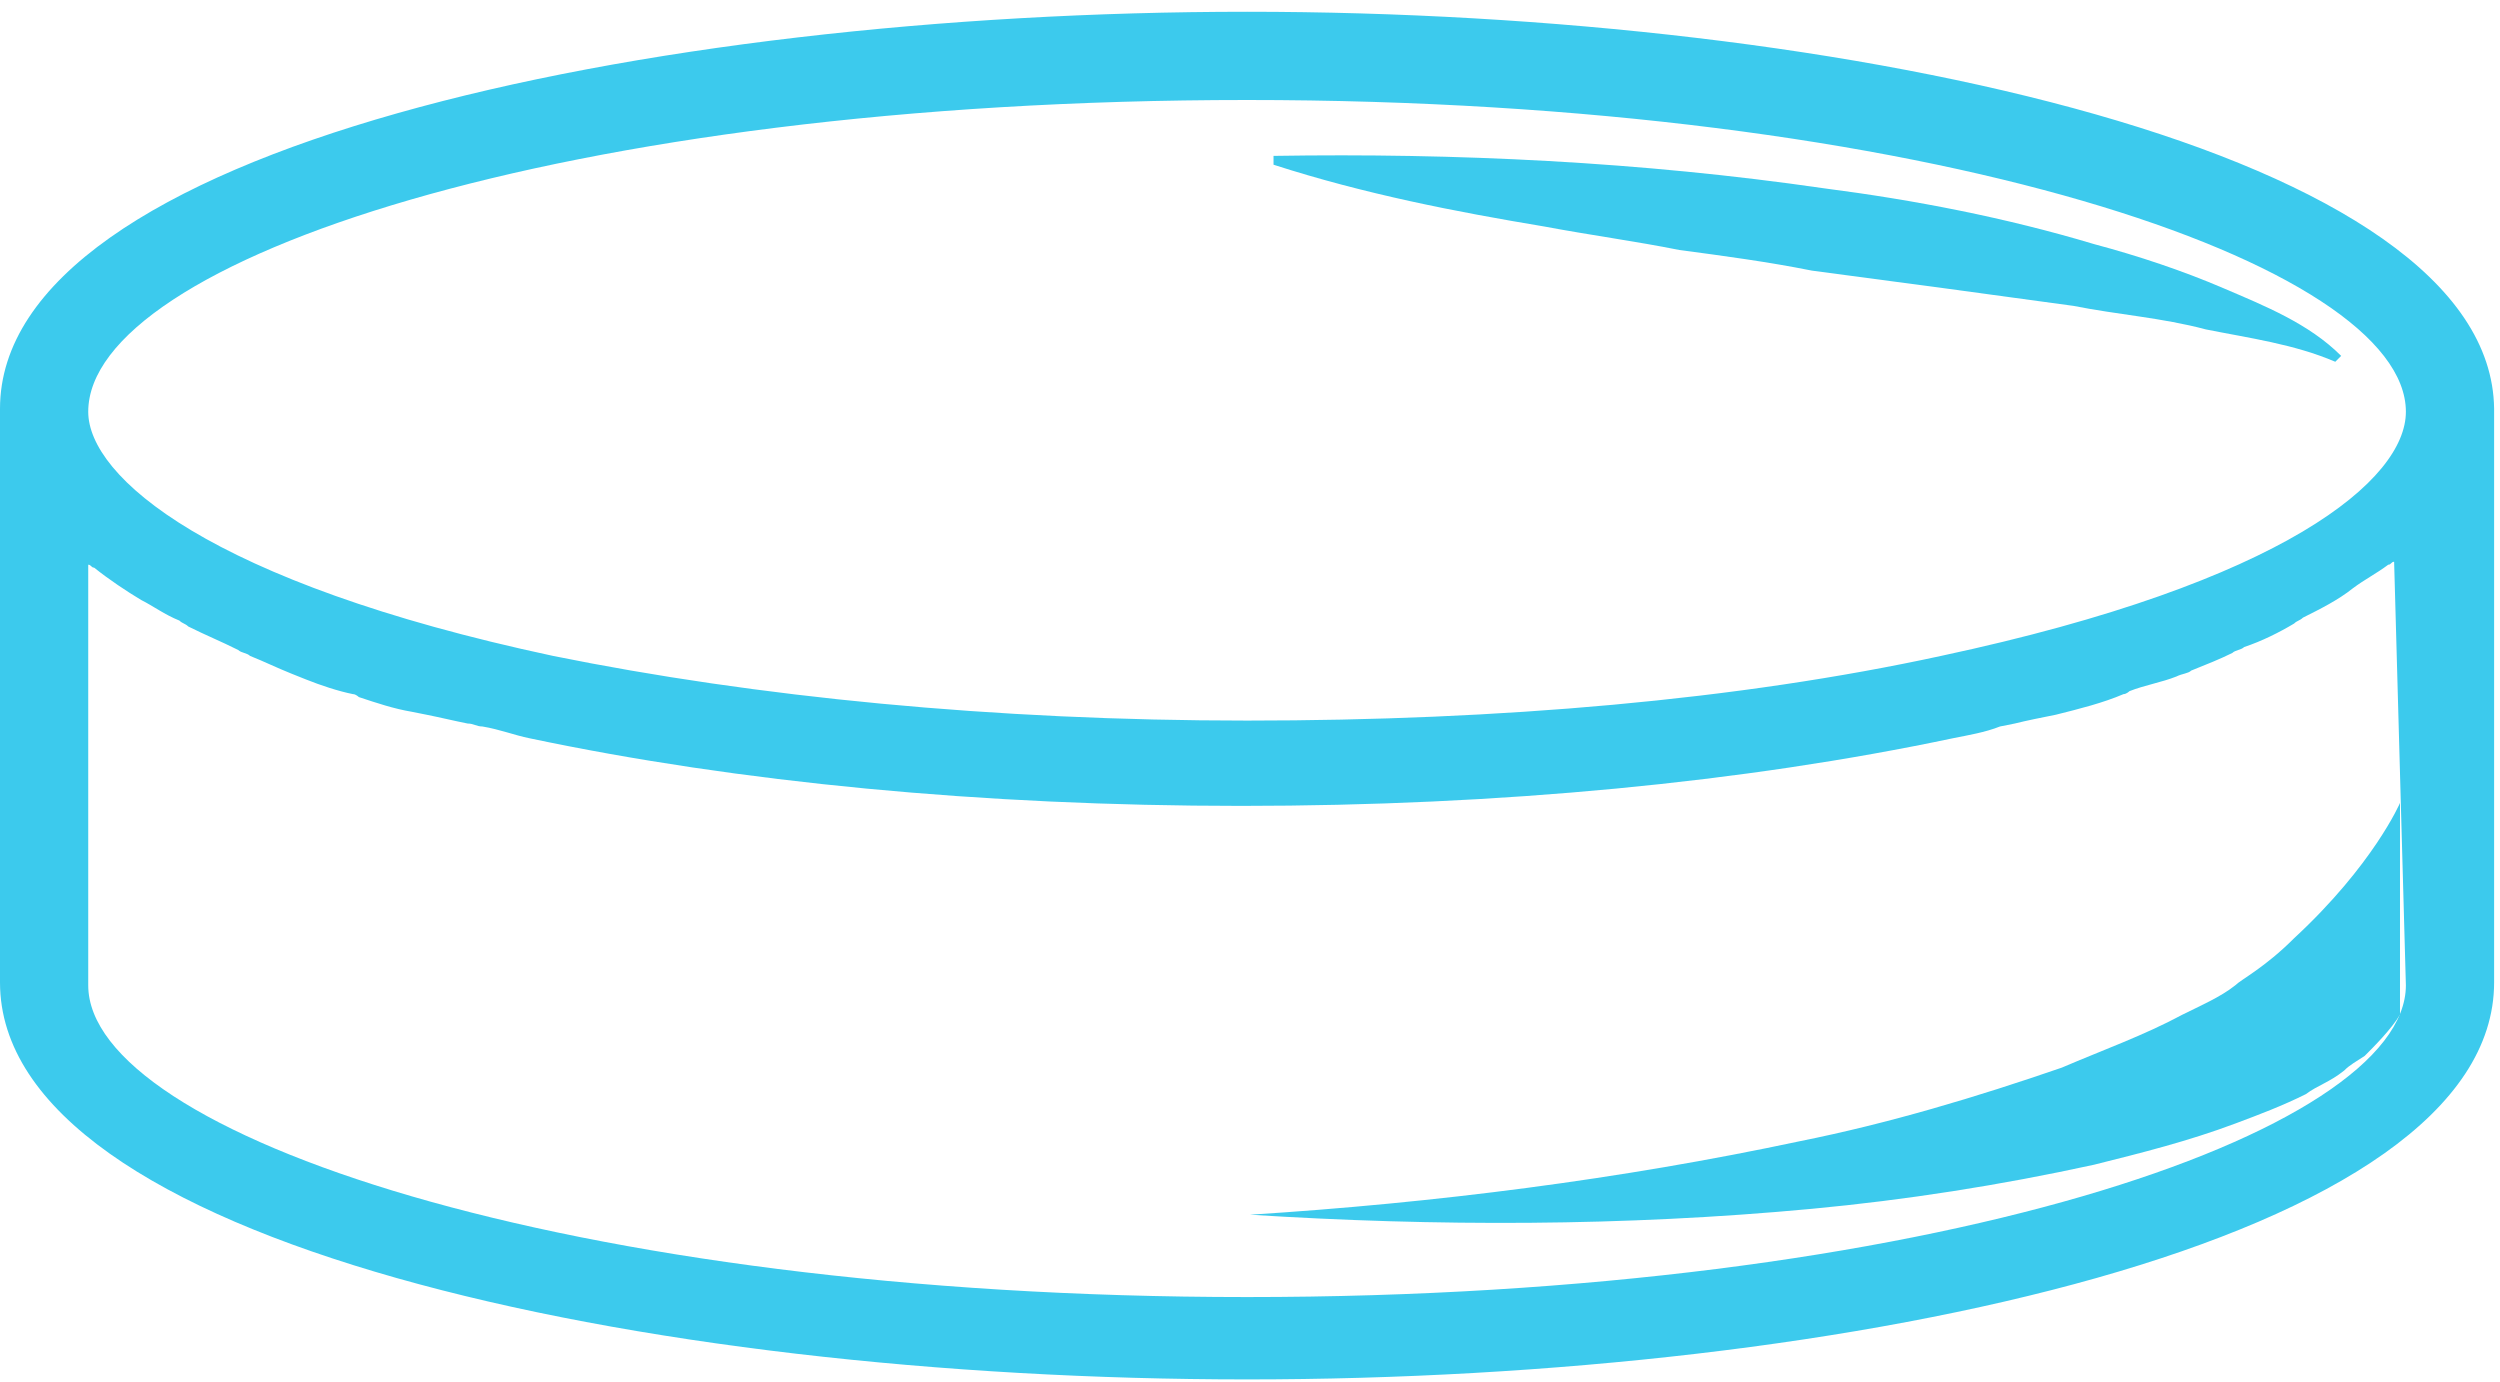 <?xml version="1.0" encoding="utf-8"?>
<!-- Generator: Adobe Illustrator 19.0.0, SVG Export Plug-In . SVG Version: 6.00 Build 0)  -->
<svg version="1.1" id="Livello_1" xmlns="http://www.w3.org/2000/svg" xmlns:xlink="http://www.w3.org/1999/xlink" x="0px" y="0px"
	 viewBox="-255 397.9 85 47" style="enable-background:new -255 397.9 85 47;" xml:space="preserve">
<style type="text/css">
	.st0{filter:url(#Adobe_OpacityMaskFilter);}
	.st1{fill:#3CCAED;}
	.st2{fill:#3CCAED;}
</style>
<g>
	<g>
		<defs>
			<filter id="Adobe_OpacityMaskFilter" filterUnits="userSpaceOnUse" x="-255" y="398.3" width="84.7" height="46.6">
				<feColorMatrix  type="matrix" values="1 0 0 0 0  0 1 0 0 0  0 0 1 0 0  0 0 0 1 0"/>
			</filter>
		</defs>
		<mask maskUnits="userSpaceOnUse" x="-255" y="398.3" width="84.7" height="46.6" id="b">
			<g class="st0">
				<path id="a" class="st1" d="M-255,398.3h84.7v46.6H-255V398.3z"/>
			</g>
		</mask>
		<path class="st2" d="M-173.2,431.4c0,5-16.2,10.6-39.4,10.6c-23.2,0-39.4-5.6-39.4-10.6v-14.3c0.1,0,0.1,0.1,0.2,0.1
			c0.5,0.4,1.1,0.8,1.6,1.1c0.4,0.2,0.8,0.5,1.3,0.7c0.1,0.1,0.2,0.1,0.3,0.2c0.6,0.3,1.1,0.5,1.7,0.8c0.1,0.1,0.3,0.1,0.4,0.2
			c0.5,0.2,0.9,0.4,1.4,0.6l0.5,0.2c0.5,0.2,1.1,0.4,1.6,0.5c0.1,0,0.2,0.1,0.2,0.1c0.6,0.2,1.2,0.4,1.8,0.5l0.5,0.1
			c0.5,0.1,0.9,0.2,1.4,0.3c0.2,0,0.3,0.1,0.5,0.1c0.6,0.1,1.1,0.3,1.6,0.4c7.1,1.5,15.4,2.3,24.2,2.3c8.8,0,17.1-0.8,24.2-2.3
			c0.5-0.1,1.1-0.2,1.6-0.4l0.5-0.1c0.4-0.1,0.9-0.2,1.4-0.3c0.8-0.2,1.6-0.4,2.3-0.7c0.1,0,0.2-0.1,0.2-0.1
			c0.5-0.2,1.1-0.3,1.6-0.5c0.2-0.1,0.4-0.1,0.5-0.2c0.5-0.2,1-0.4,1.4-0.6c0.1-0.1,0.3-0.1,0.4-0.2c0.6-0.2,1.2-0.5,1.7-0.8
			c0.1-0.1,0.2-0.1,0.3-0.2c0.6-0.3,1.2-0.6,1.7-1c0.4-0.3,0.8-0.5,1.2-0.8c0.1,0,0.1-0.1,0.2-0.1L-173.2,431.4L-173.2,431.4z
			 M-212.6,401.3c23.2,0,39.4,5.6,39.4,10.6c0,2.3-4.1,5.8-15.8,8.3c-6.9,1.5-15,2.2-23.6,2.2c-8.6,0-16.7-0.8-23.6-2.2
			c-11.7-2.5-15.8-6.1-15.8-8.3C-252,406.8-235.9,401.3-212.6,401.3z M-212.6,398.3c-20.5,0-42.4,4.7-42.4,13.5v19.5
			c0,8.8,21.8,13.5,42.4,13.5c20.5,0,42.4-4.7,42.4-13.5v-19.5C-170.3,403.1-192.1,398.3-212.6,398.3z"/>
	</g>
	<path class="st1" d="M-197.9,406.4c1.5,0.2,3,0.4,4.5,0.7c1.5,0.2,3,0.4,4.5,0.6l2.2,0.3c0.7,0.1,1.5,0.2,2.2,0.3
		c1.5,0.3,3,0.4,4.5,0.8c1.5,0.3,3,0.5,4.4,1.1l0.2-0.2c-1.1-1.1-2.6-1.7-4-2.3c-1.4-0.6-2.9-1.1-4.4-1.5c-3-0.9-6.1-1.5-9.2-1.9
		c-6.2-0.9-12.5-1.2-18.7-1.1v0.3c3.1,1,6.2,1.6,9.2,2.1C-200.9,405.9-199.4,406.1-197.9,406.4 M-179,431.4c-0.5,0.4-1.2,0.7-1.8,1
		c-1.3,0.7-2.7,1.2-4.1,1.8c-2.9,1-5.9,1.9-8.9,2.5c-6.1,1.3-12.4,2.1-18.7,2.5c6.3,0.4,12.7,0.4,19.1-0.2c3.2-0.3,6.4-0.8,9.6-1.5
		c1.6-0.4,3.2-0.8,4.8-1.4c0.8-0.3,1.6-0.6,2.4-1c0.4-0.3,0.8-0.4,1.3-0.8c0.2-0.2,0.4-0.3,0.7-0.5c0.3-0.3,0.9-0.9,1.2-1.4v-7.2
		c0,0-0.9,2.1-3.6,4.6C-178,430.8-178.8,431.2-179,431.4"/>
</g>
</svg>

